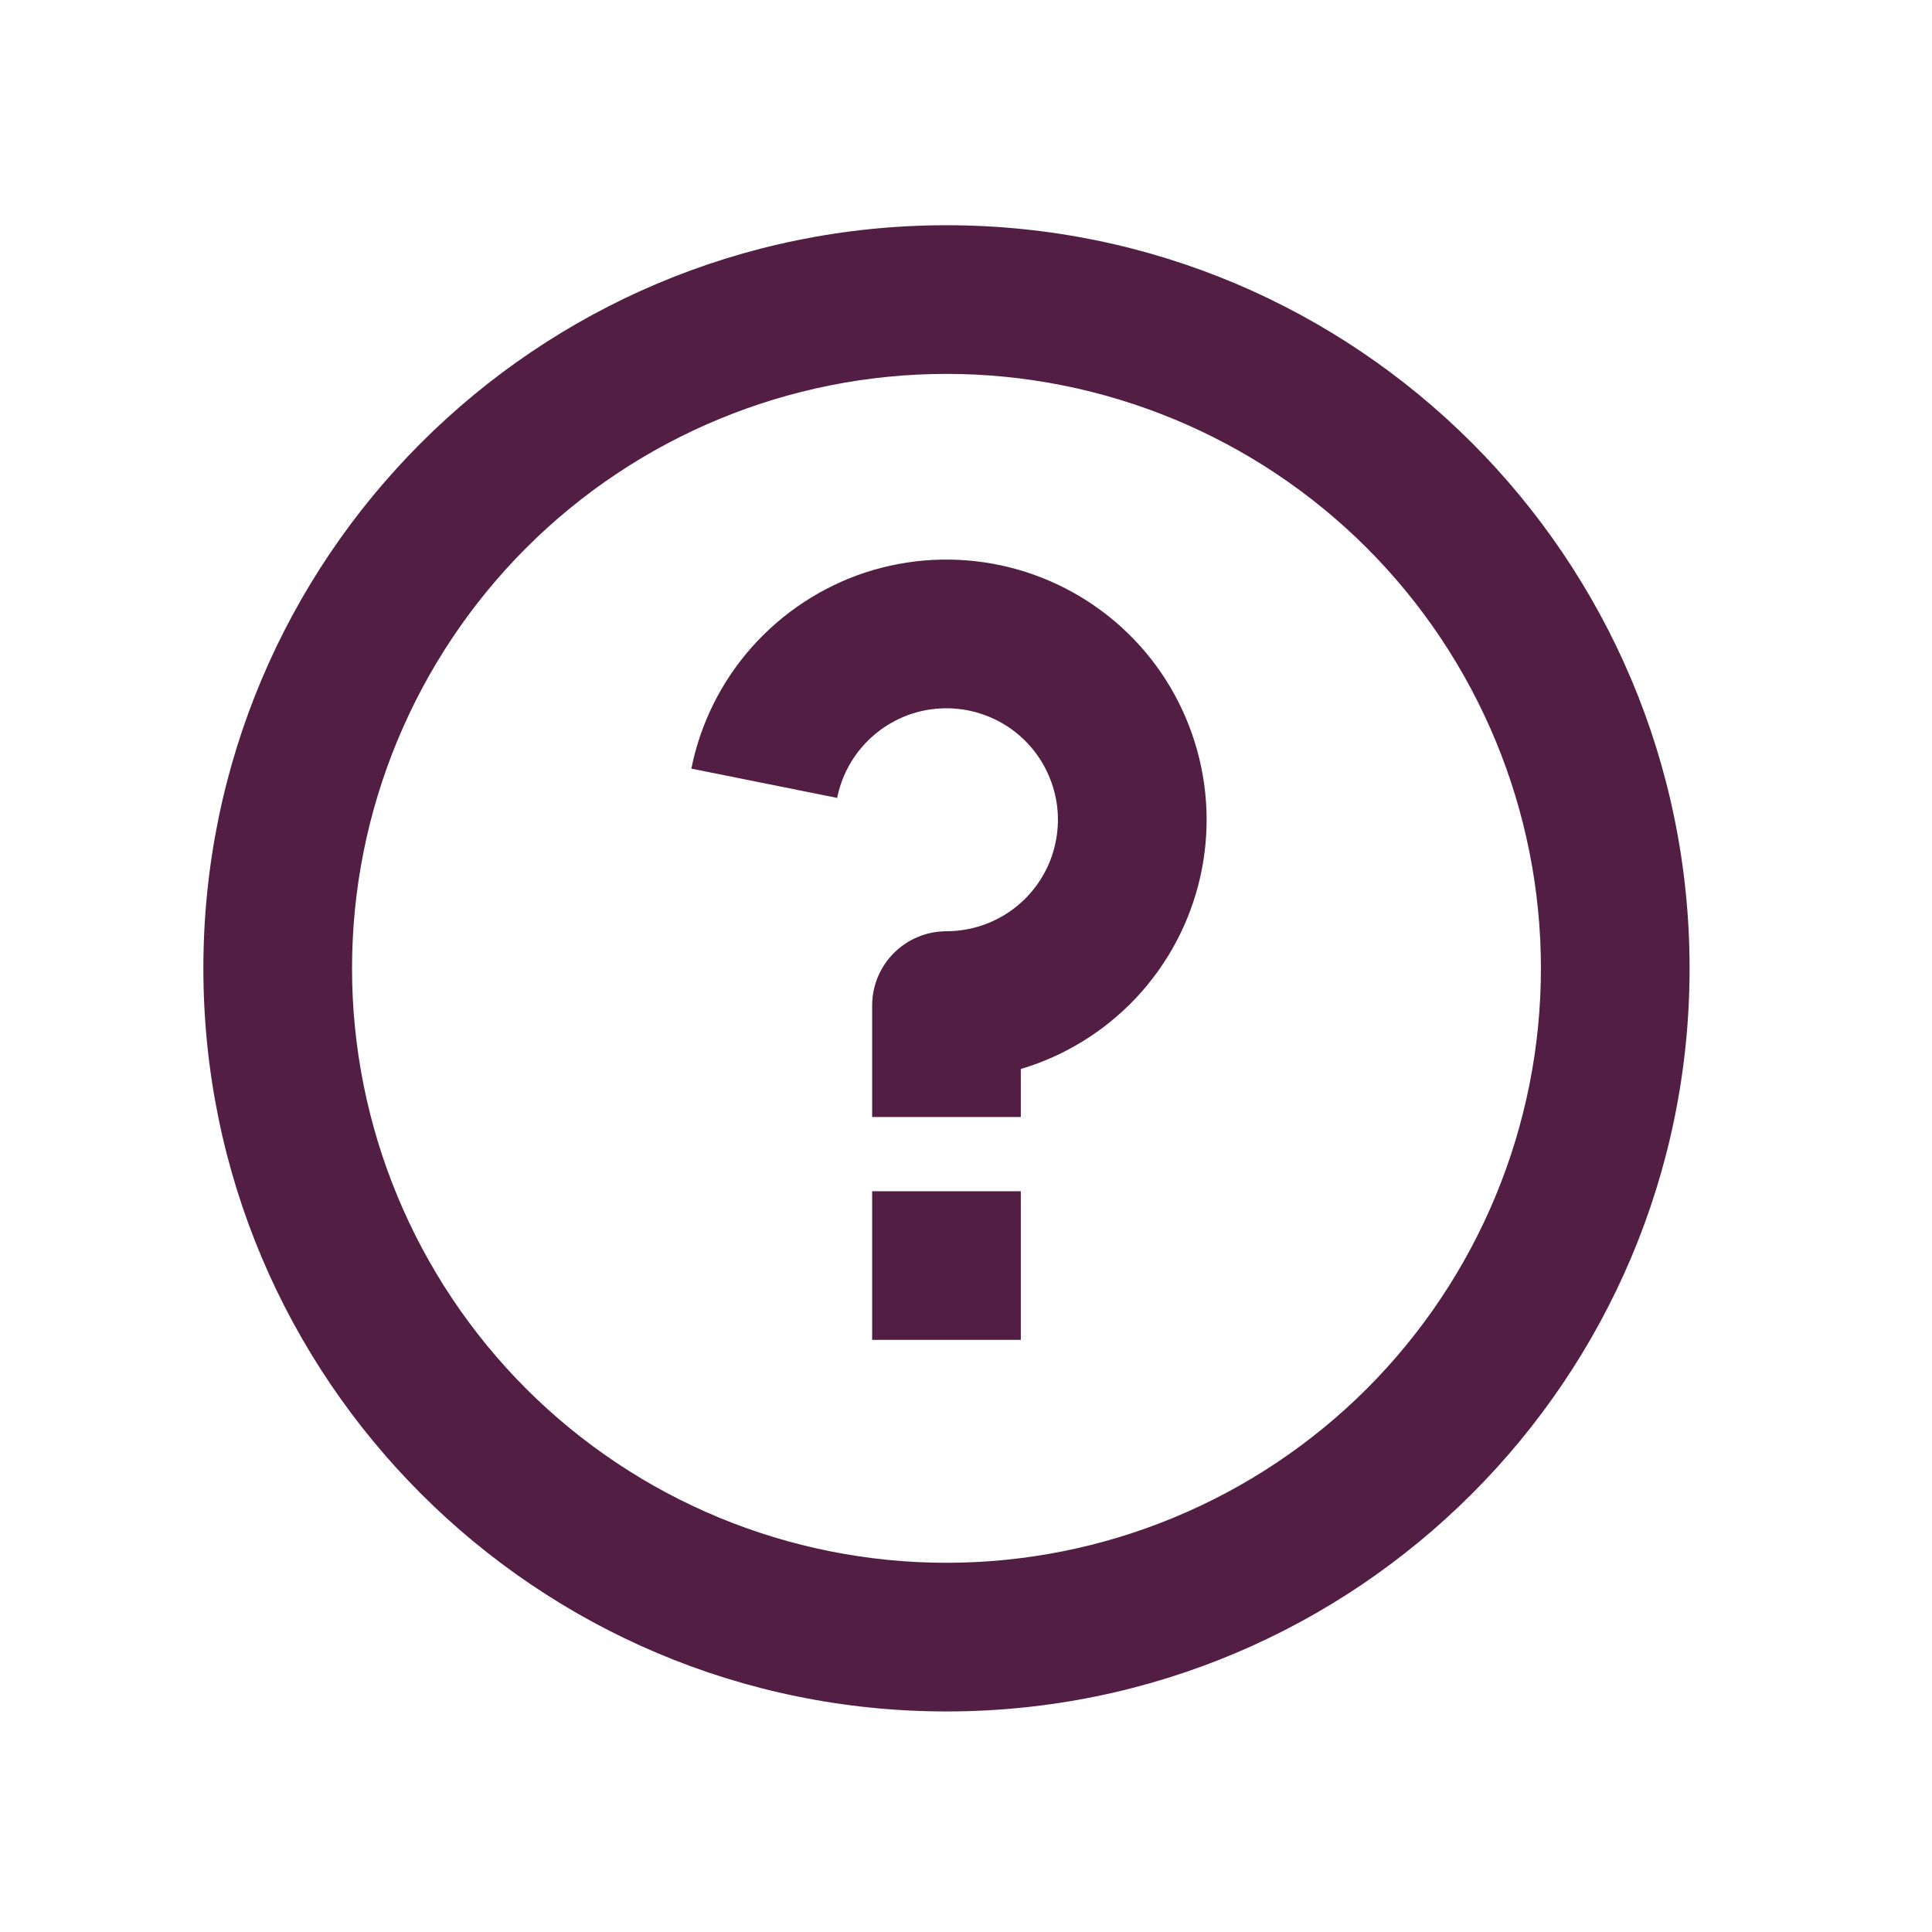 <svg width="19" height="19" viewBox="0 0 19 19" fill="none" xmlns="http://www.w3.org/2000/svg">
<path d="M9.308 16.831C5.272 16.831 2 13.559 2 9.523C2 5.487 5.272 2.215 9.308 2.215C13.344 2.215 16.616 5.487 16.616 9.523C16.616 13.559 13.344 16.831 9.308 16.831ZM9.308 15.369C10.858 15.369 12.345 14.753 13.442 13.657C14.538 12.56 15.154 11.073 15.154 9.523C15.154 7.973 14.538 6.486 13.442 5.389C12.345 4.293 10.858 3.677 9.308 3.677C7.757 3.677 6.27 4.293 5.174 5.389C4.078 6.486 3.462 7.973 3.462 9.523C3.462 11.073 4.078 12.56 5.174 13.657C6.27 14.753 7.757 15.369 9.308 15.369ZM8.577 11.715H10.039V13.177H8.577V11.715ZM10.039 10.513V10.985H8.577V9.888C8.577 9.695 8.654 9.509 8.791 9.372C8.928 9.235 9.114 9.158 9.308 9.158C9.516 9.158 9.719 9.099 9.894 8.988C10.07 8.877 10.21 8.718 10.299 8.53C10.387 8.343 10.421 8.134 10.396 7.928C10.37 7.722 10.287 7.527 10.155 7.366C10.024 7.206 9.849 7.086 9.652 7.021C9.455 6.956 9.244 6.948 9.042 6.998C8.841 7.048 8.658 7.155 8.515 7.305C8.371 7.455 8.274 7.643 8.233 7.847L6.799 7.559C6.888 7.115 7.093 6.703 7.394 6.364C7.695 6.025 8.08 5.772 8.51 5.63C8.941 5.489 9.401 5.465 9.844 5.56C10.287 5.655 10.697 5.866 11.032 6.171C11.367 6.476 11.614 6.865 11.749 7.297C11.885 7.73 11.903 8.19 11.802 8.632C11.701 9.073 11.485 9.48 11.175 9.811C10.865 10.141 10.473 10.384 10.039 10.513Z" fill="#531E44"/>
</svg>
